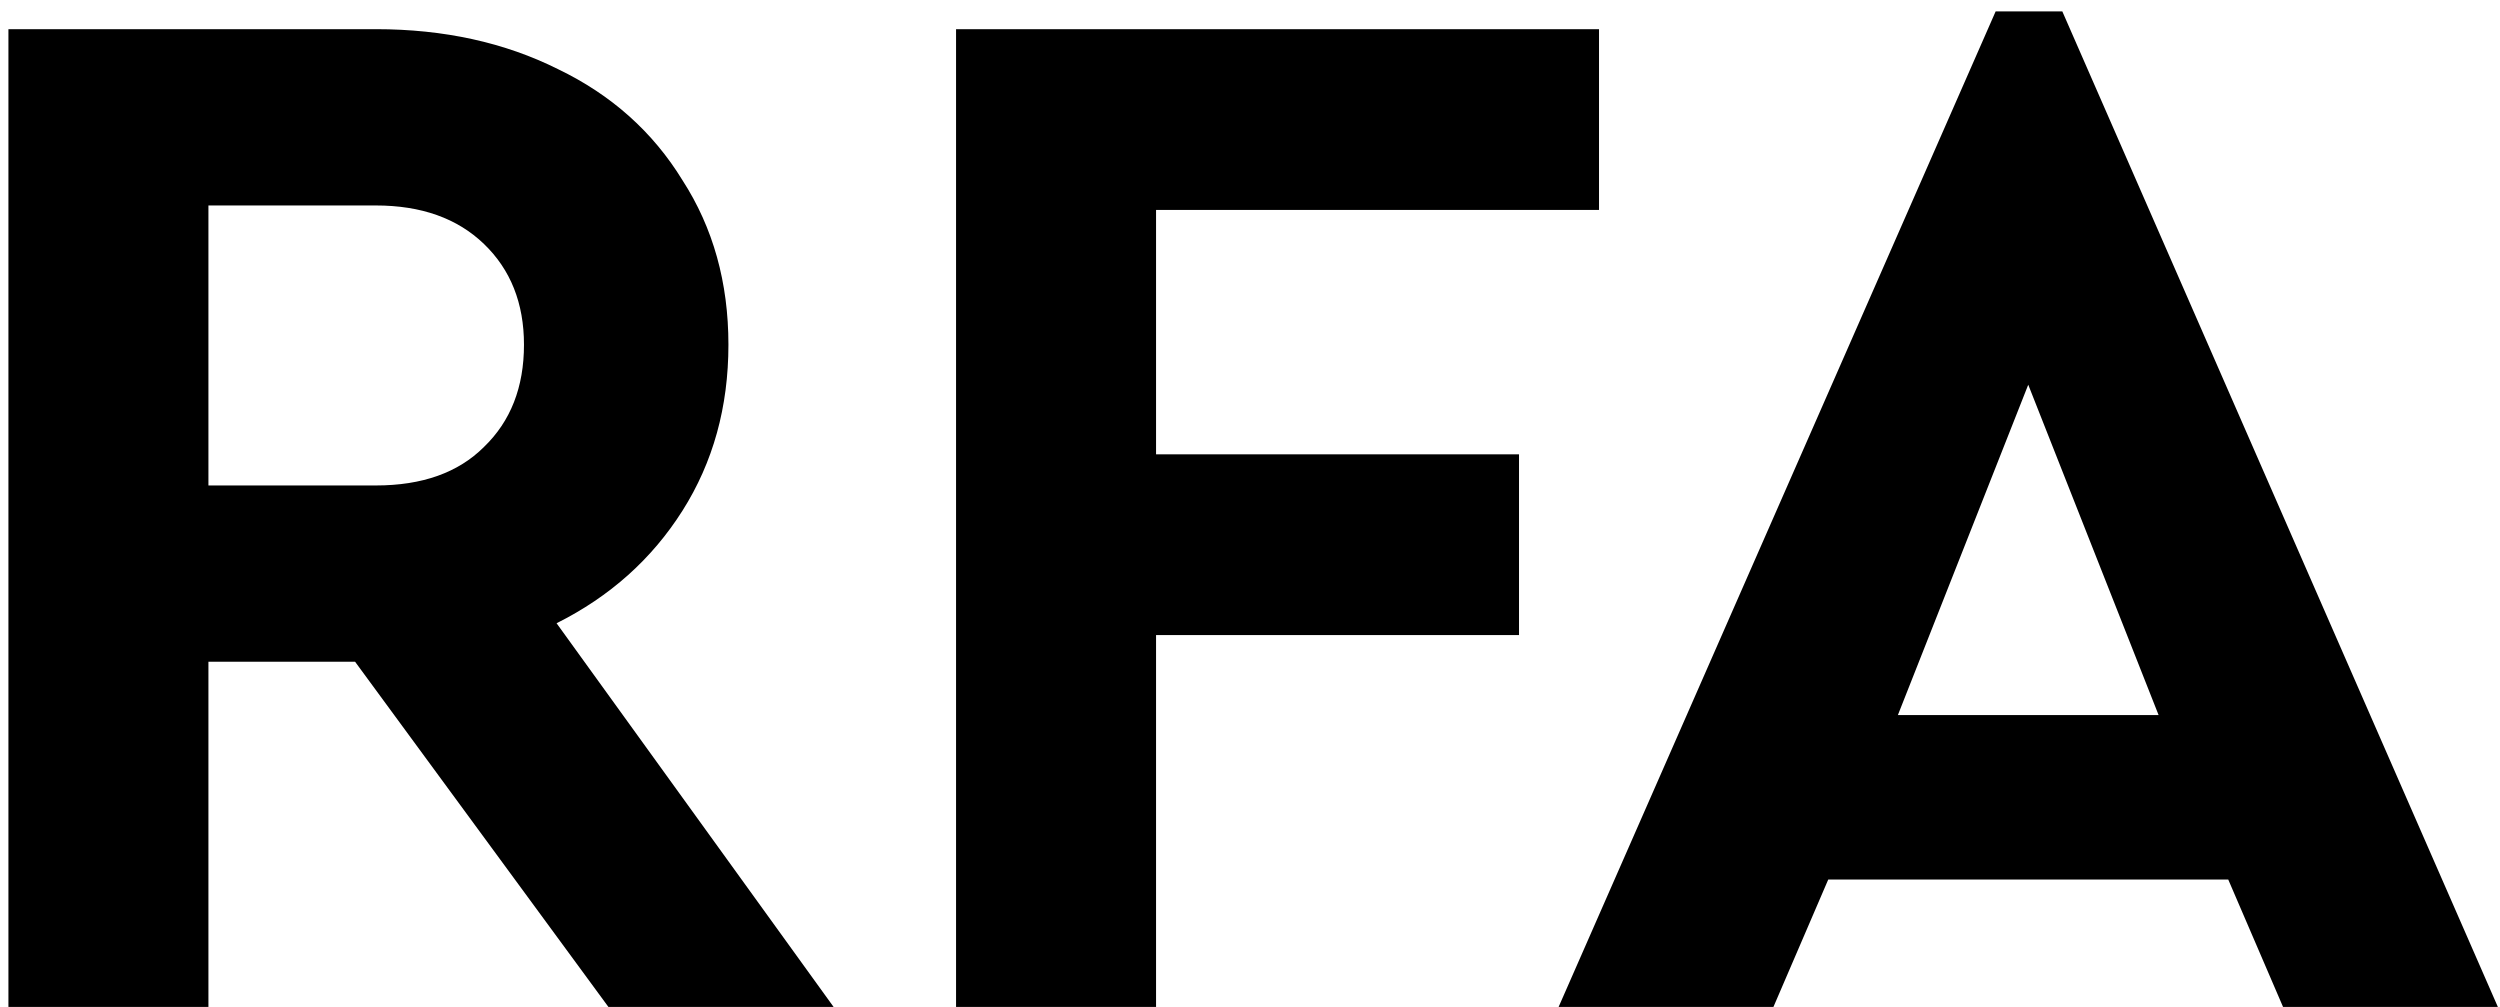 <?xml version="1.0" encoding="UTF-8"?> <svg xmlns="http://www.w3.org/2000/svg" width="216" height="87" viewBox="0 0 216 87" fill="none"> <path d="M52.568 87L30.68 57.176H18.008V87H0.728V2.52H32.472C38.36 2.52 43.608 3.672 48.216 5.976C52.824 8.195 56.408 11.395 58.968 15.576C61.613 19.672 62.936 24.408 62.936 29.784C62.936 35.16 61.613 39.939 58.968 44.12C56.323 48.301 52.696 51.544 48.088 53.848L72.024 87H52.568ZM18.008 41.944H32.472C36.483 41.944 39.597 40.835 41.816 38.616C44.12 36.397 45.272 33.453 45.272 29.784C45.272 26.2 44.12 23.299 41.816 21.08C39.512 18.861 36.397 17.752 32.472 17.752H18.008V41.944ZM82.603 2.52H138.155V18.136H99.883V39.256H131.243V54.872H99.883V87H82.603V2.52ZM192.52 75.992H157.96L153.224 87H134.664L172.424 0.984H178.184L215.816 87H197.256L192.52 75.992ZM175.24 33.24L163.976 61.784H186.504L175.24 33.24Z" fill="black"></path> </svg> 